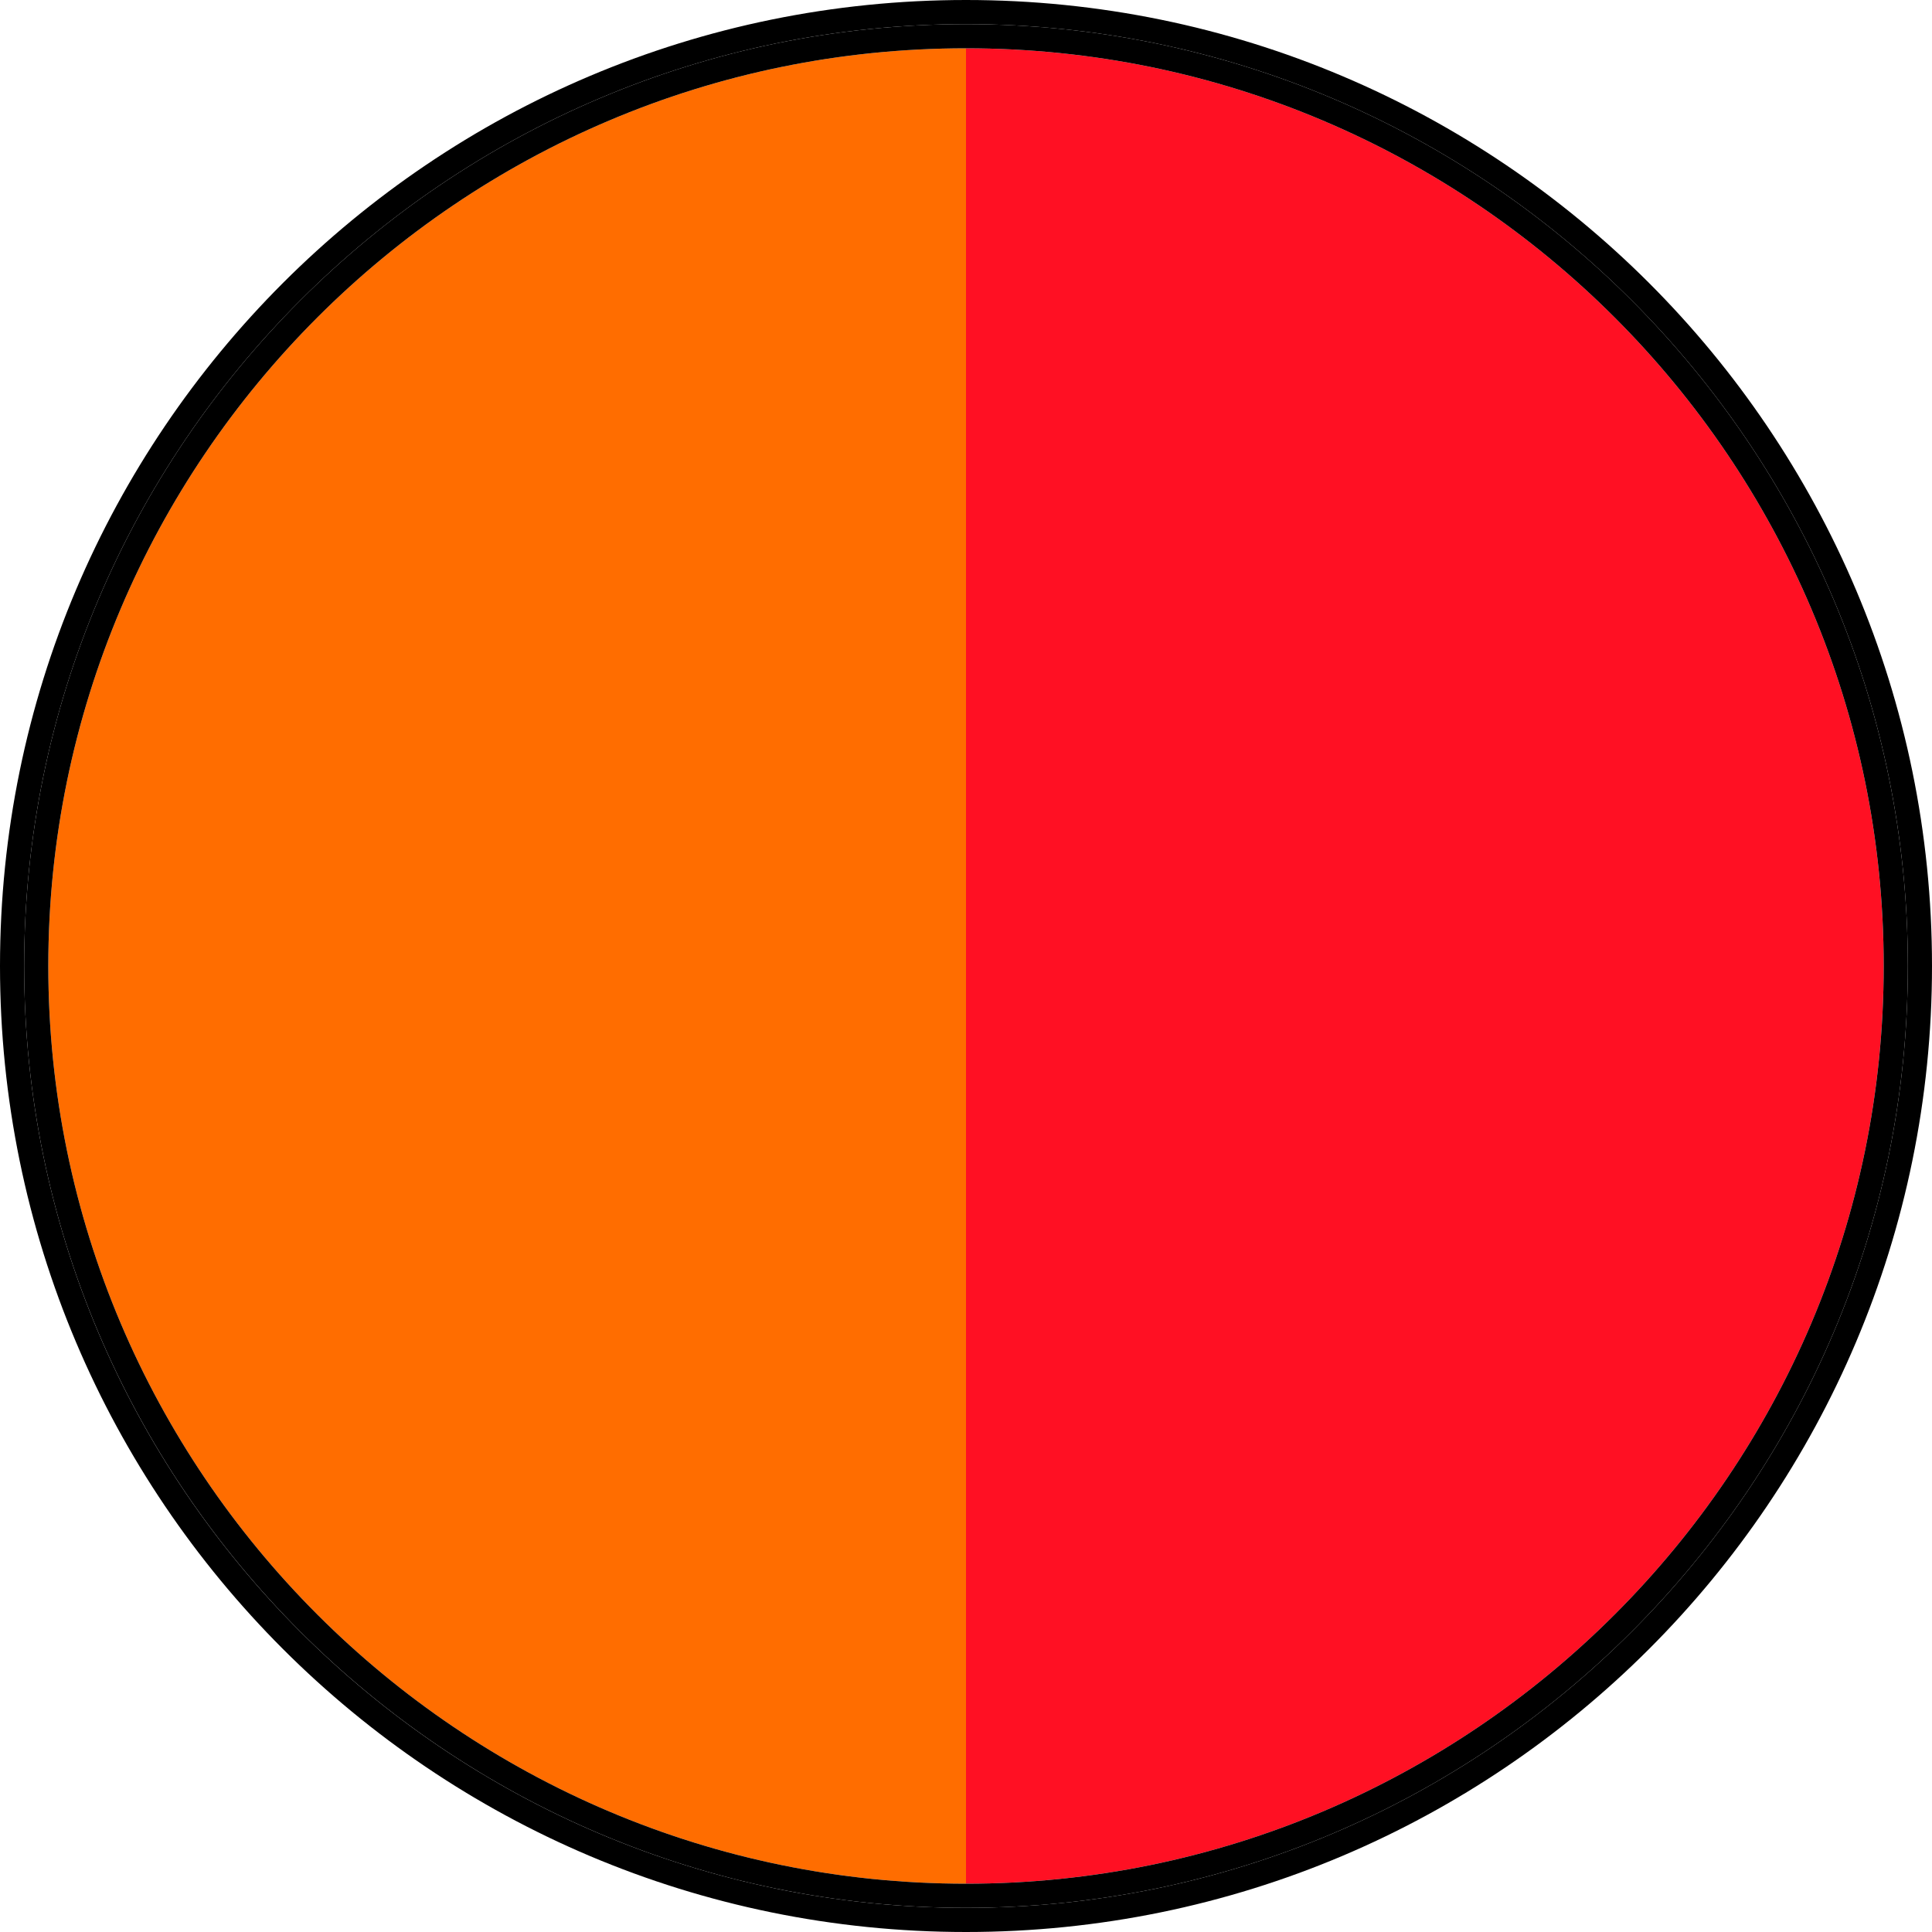 <?xml version="1.0" encoding="iso-8859-1"?>
<!-- Generator: Adobe Illustrator 27.2.0, SVG Export Plug-In . SVG Version: 6.00 Build 0)  -->
<svg version="1.1" id="Layer_1" xmlns="http://www.w3.org/2000/svg" xmlns:xlink="http://www.w3.org/1999/xlink" x="0px" y="0px"
	 width="10px" height="10px" viewBox="0 0 10 10" enable-background="new 0 0 10 10" xml:space="preserve">
<path fill="#FF6D00" d="M0.25,5c0,2.619,2.131,4.75,4.75,4.75v-9.5C2.381,0.25,0.25,2.381,0.25,5z"/>
<path fill="#FF1023" d="M9.75,5c0-2.619-2.131-4.75-4.75-4.75v9.5C7.619,9.75,9.75,7.619,9.75,5z"/>
<path d="M5,0v0.125c2.688,0,4.875,2.187,4.875,4.875c0,2.688-2.187,4.875-4.875,4.875V10c2.761,0,5-2.239,5-5S7.761,0,5,0z"/>
<path d="M0.125,5c0-2.688,2.187-4.875,4.875-4.875V0C2.239,0,0,2.239,0,5s2.239,5,5,5V9.875C2.312,9.875,0.125,7.689,0.125,5z"
	/>
<path d="M9.75,5c0,2.619-2.131,4.75-4.75,4.75v0.125c2.688,0,4.875-2.187,4.875-4.875c0-2.688-2.187-4.875-4.875-4.875V0.25
	C7.619,0.25,9.75,2.381,9.75,5z"/>
<path d="M0.125,5c0,2.688,2.187,4.875,4.875,4.875V9.75C2.381,9.75,0.25,7.619,0.25,5c0-2.619,2.131-4.75,4.75-4.75V0.125
	C2.312,0.125,0.125,2.312,0.125,5z"/>
</svg>
